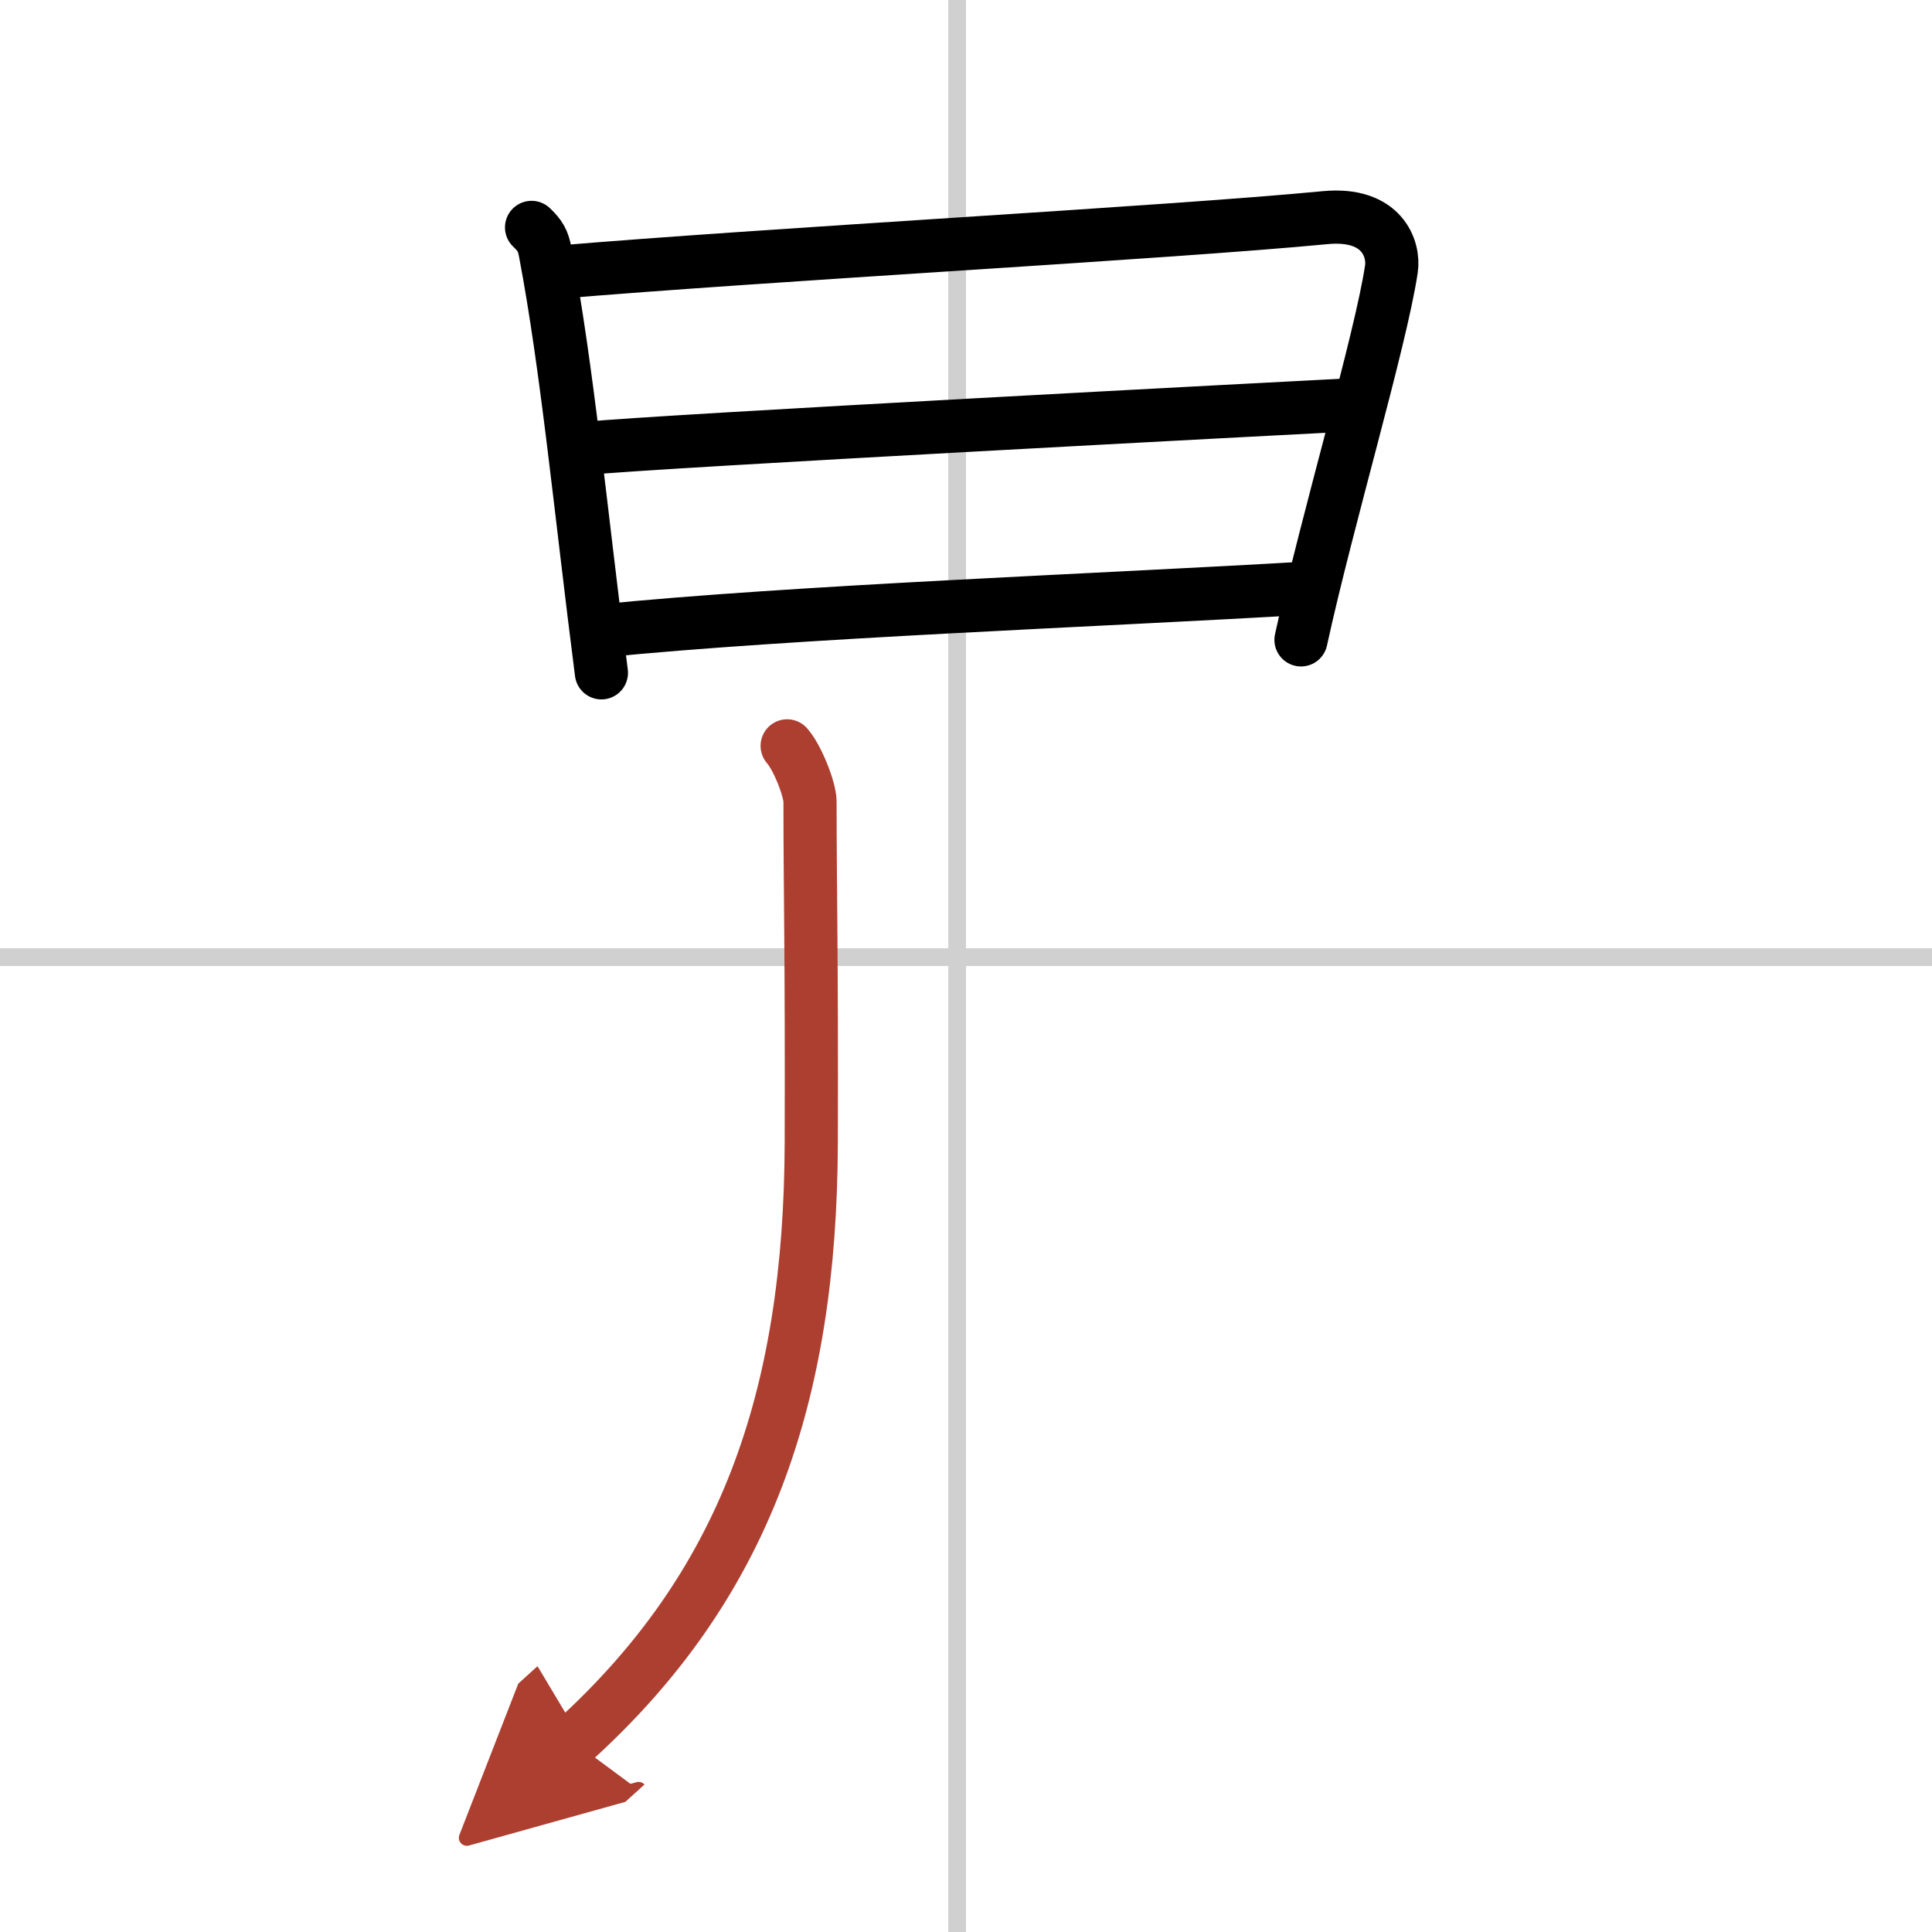 <svg width="400" height="400" viewBox="0 0 109 109" xmlns="http://www.w3.org/2000/svg"><defs><marker id="a" markerWidth="4" orient="auto" refX="1" refY="5" viewBox="0 0 10 10"><polyline points="0 0 10 5 0 10 1 5" fill="#ad3f31" stroke="#ad3f31"/></marker></defs><g fill="none" stroke="#000" stroke-linecap="round" stroke-linejoin="round" stroke-width="3"><rect width="100%" height="100%" fill="#fff" stroke="#fff"/><line x1="54" x2="54" y2="109" stroke="#d0d0d0" stroke-width="1"/><line x2="109" y1="54" y2="54" stroke="#d0d0d0" stroke-width="1"/><path d="m29.99 12.83c0.49 0.47 0.65 0.75 0.77 1.39 1.24 6.53 1.99 14.53 3.17 23.74"/><path d="m31.32 15.37c11.83-1.01 34.61-2.24 43.44-3.09 3.24-0.31 3.91 1.79 3.74 2.9-0.61 4.06-3.62 14.13-5.1 20.92"/><path d="m33.03 25.3c3.85-0.4 40.21-2.31 43.39-2.47"/><path d="m33.79 35.61c10.96-1.11 28.35-1.74 40.11-2.44"/><path d="M44.41,42.08c0.59,0.67,1.29,2.46,1.29,3.15c0,5.02,0.1,8.46,0.07,19.22C45.73,78.9,42,89.5,32.34,98.25" marker-end="url(#a)" stroke="#ad3f31"/></g></svg>
